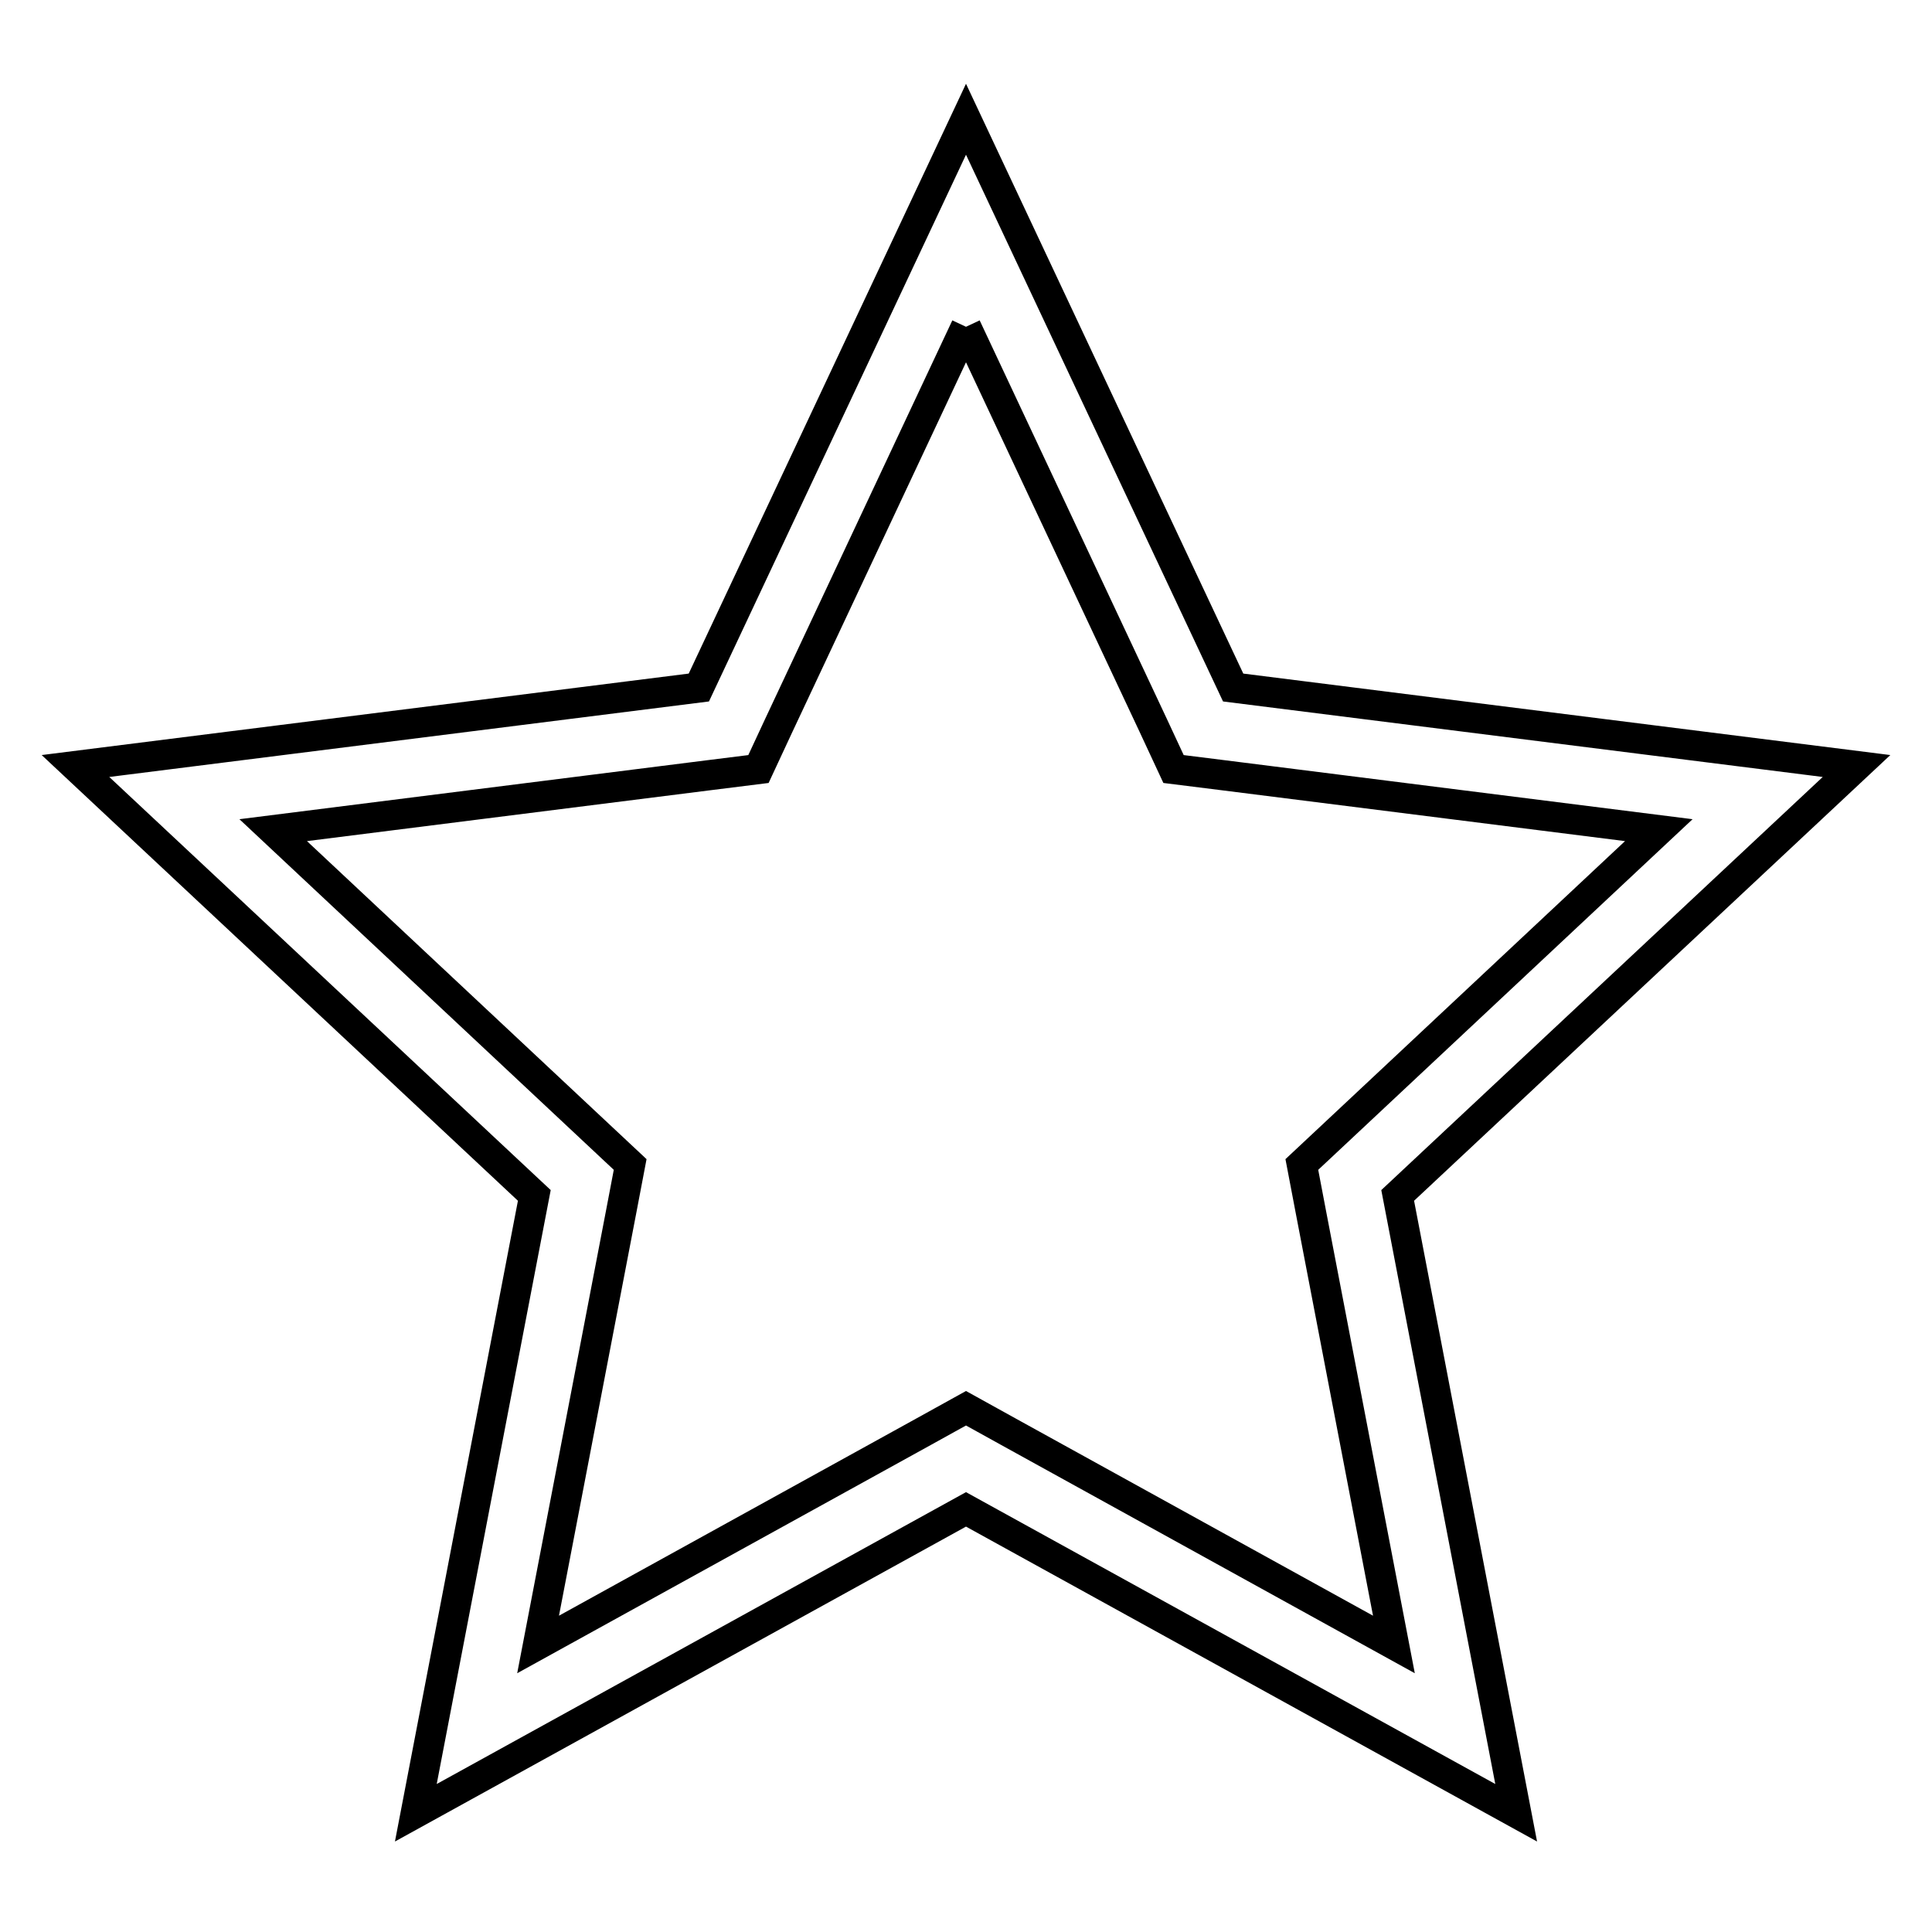<?xml version="1.0" encoding="utf-8"?>
<!-- Svg Vector Icons : http://www.onlinewebfonts.com/icon -->
<!DOCTYPE svg PUBLIC "-//W3C//DTD SVG 1.1//EN" "http://www.w3.org/Graphics/SVG/1.1/DTD/svg11.dtd">
<svg version="1.1" xmlns="http://www.w3.org/2000/svg" xmlns:xlink="http://www.w3.org/1999/xlink" x="0px" y="0px" viewBox="0 0 256 256" enable-background="new 0 0 256 256" xml:space="preserve">
<g> <path stroke-width="4" fill-opacity="0" stroke="#000000"  d="M128,43.3l24.8,52.8l2.7,5.8l6.4,0.8l57.9,7.3l-42.6,39.9l-4.7,4.4l1.2,6.3l11,57.3l-51.1-28.2l-5.6-3.1 l-5.6,3.1l-51.1,28.2l11-57.3l1.2-6.3l-4.7-4.4L36.2,110l57.9-7.3l6.4-0.8l2.7-5.8L128,43.3 M128,15.8L92.6,91.1L10,101.5 l60.8,56.9l-15.7,81.8L128,200l72.9,40.2l-15.7-81.8l60.8-56.9l-82.6-10.4L128,15.8L128,15.8z"/></g>
</svg>